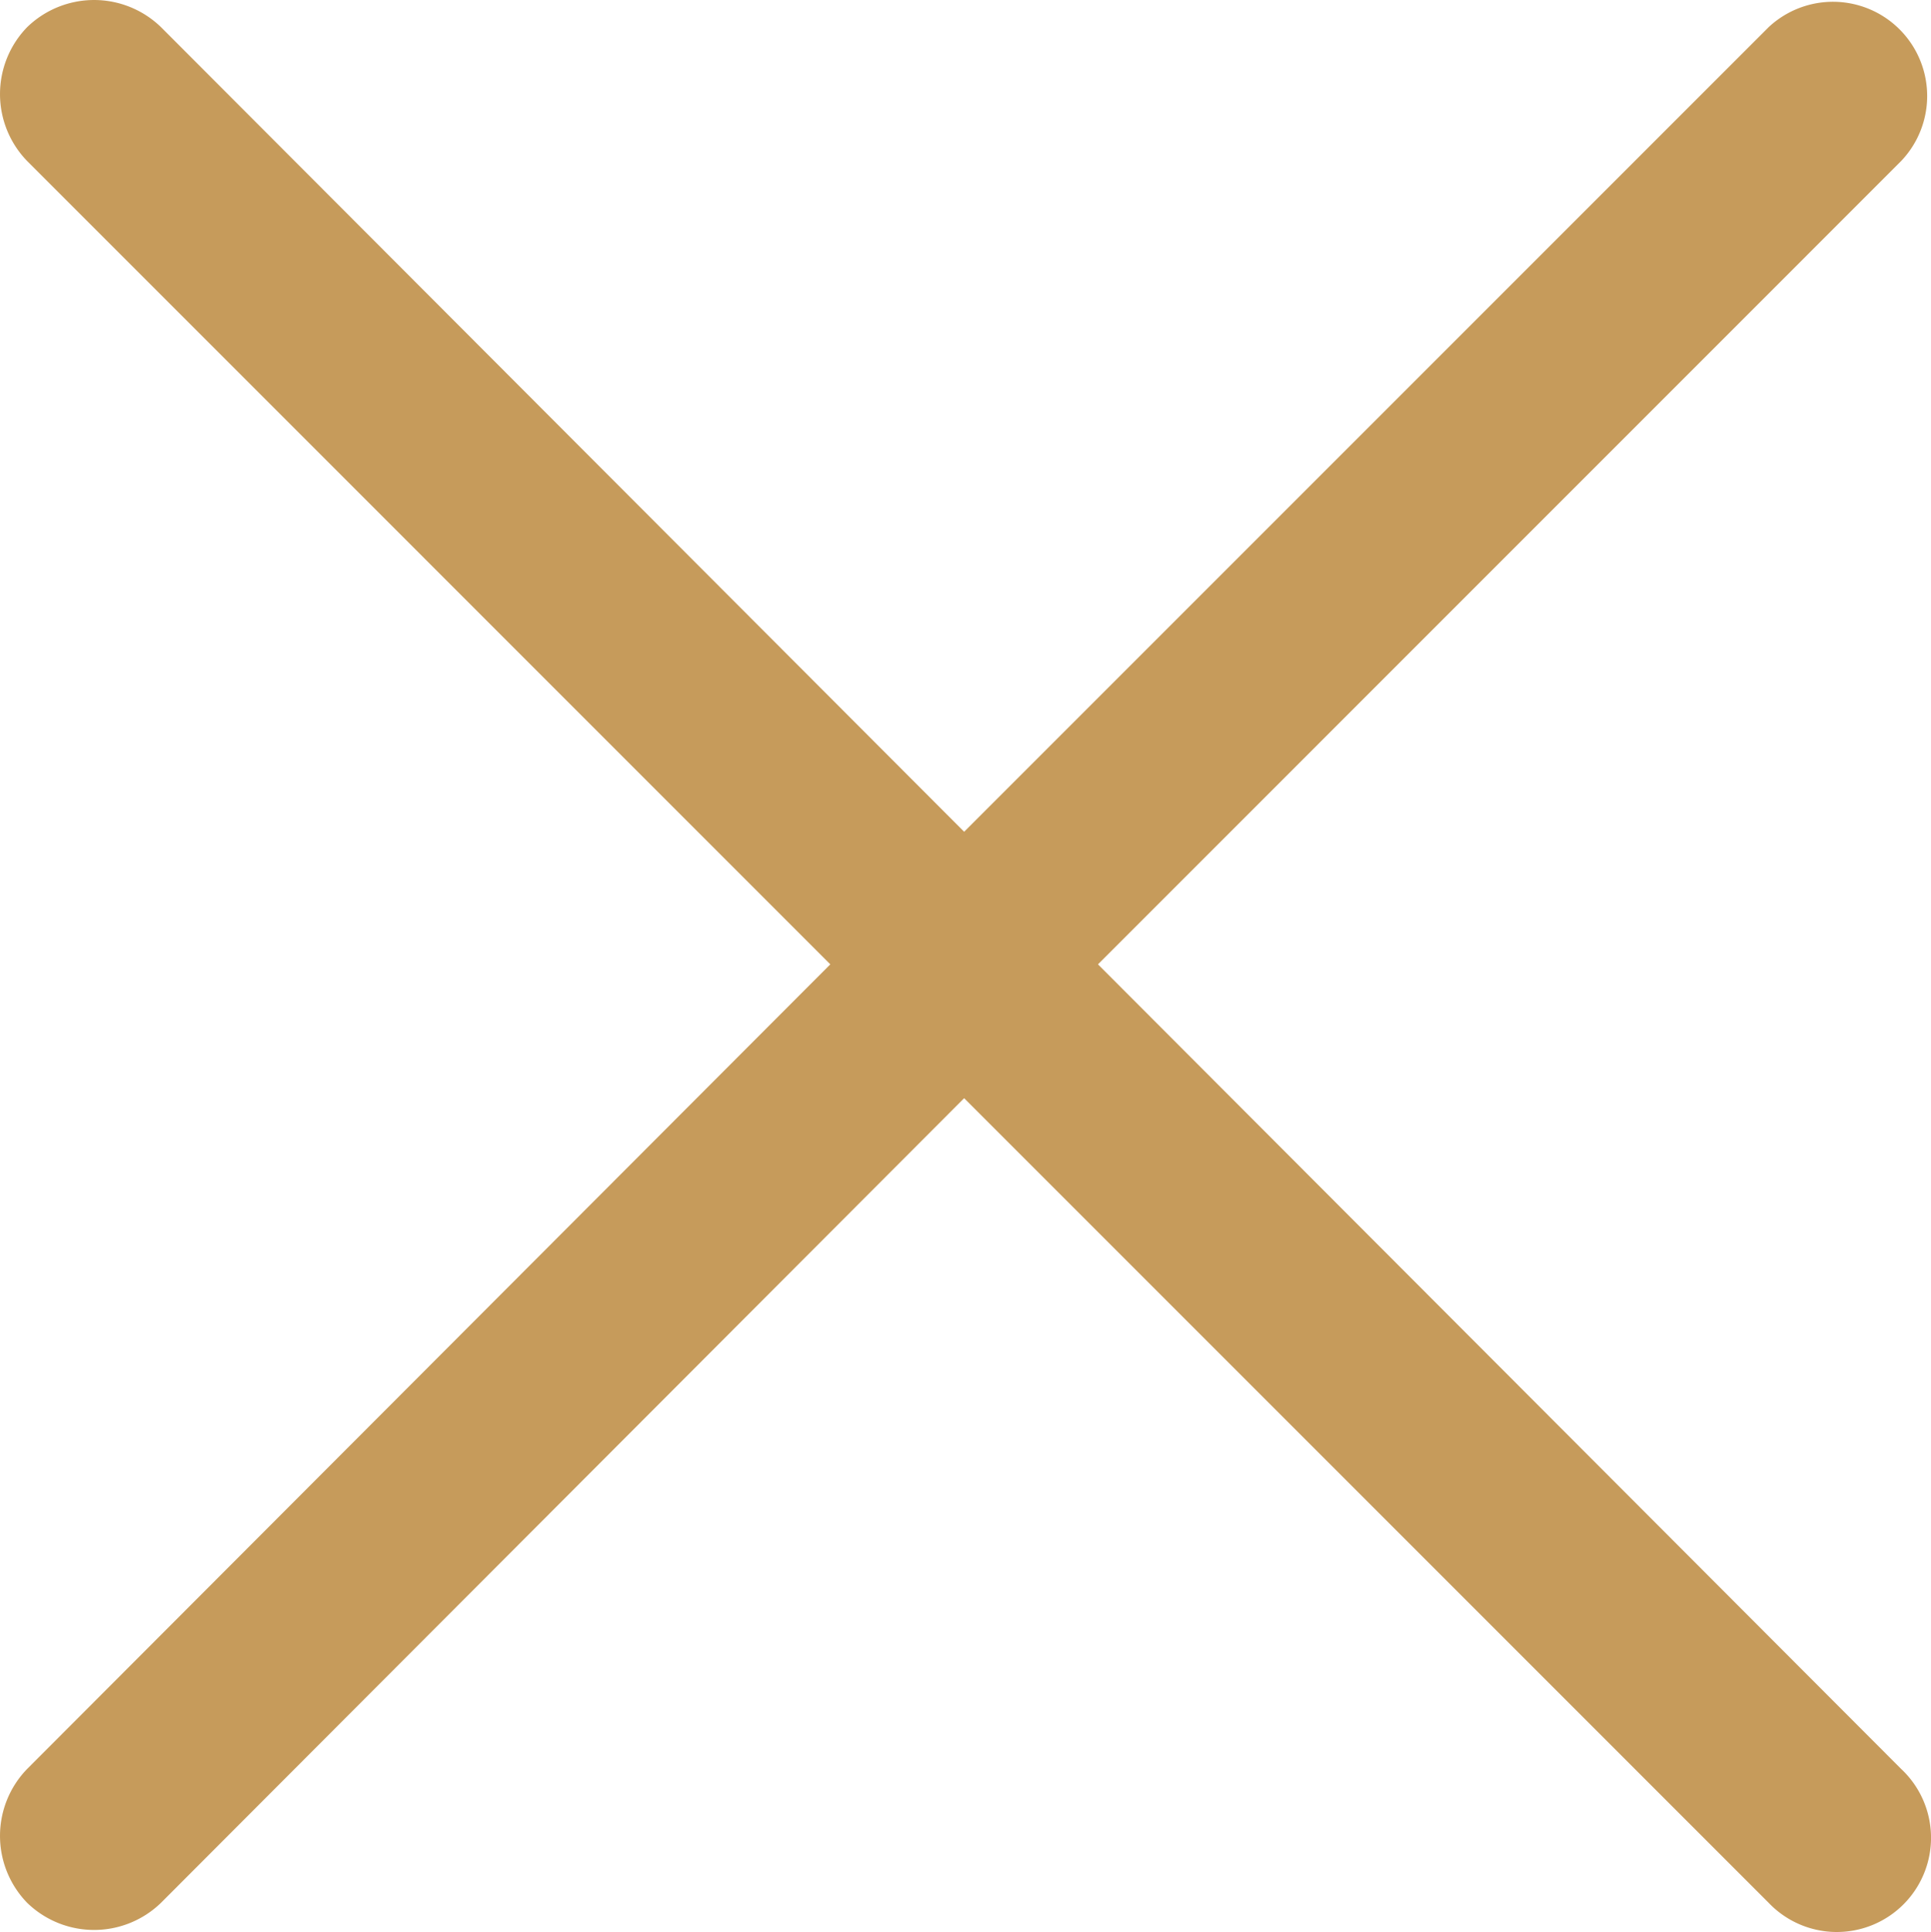 <svg xmlns="http://www.w3.org/2000/svg" width="22.896" height="22.905" viewBox="0 0 22.896 22.905">
  <path id="Path_42962" data-name="Path 42962" d="M.324,1.909a1.139,1.139,0,0,1,0-1.587,1.139,1.139,0,0,1,1.587,0l9.523,9.539L20.973.322a1.117,1.117,0,0,1,1.571,1.587l-9.523,9.524,9.523,9.539a1.117,1.117,0,1,1-1.571,1.587L11.434,13.02,1.911,22.559a1.139,1.139,0,0,1-1.587,0,1.139,1.139,0,0,1,0-1.587l9.523-9.539Z" transform="translate(-0.002)" fill="#c69b5b"/>
</svg>
